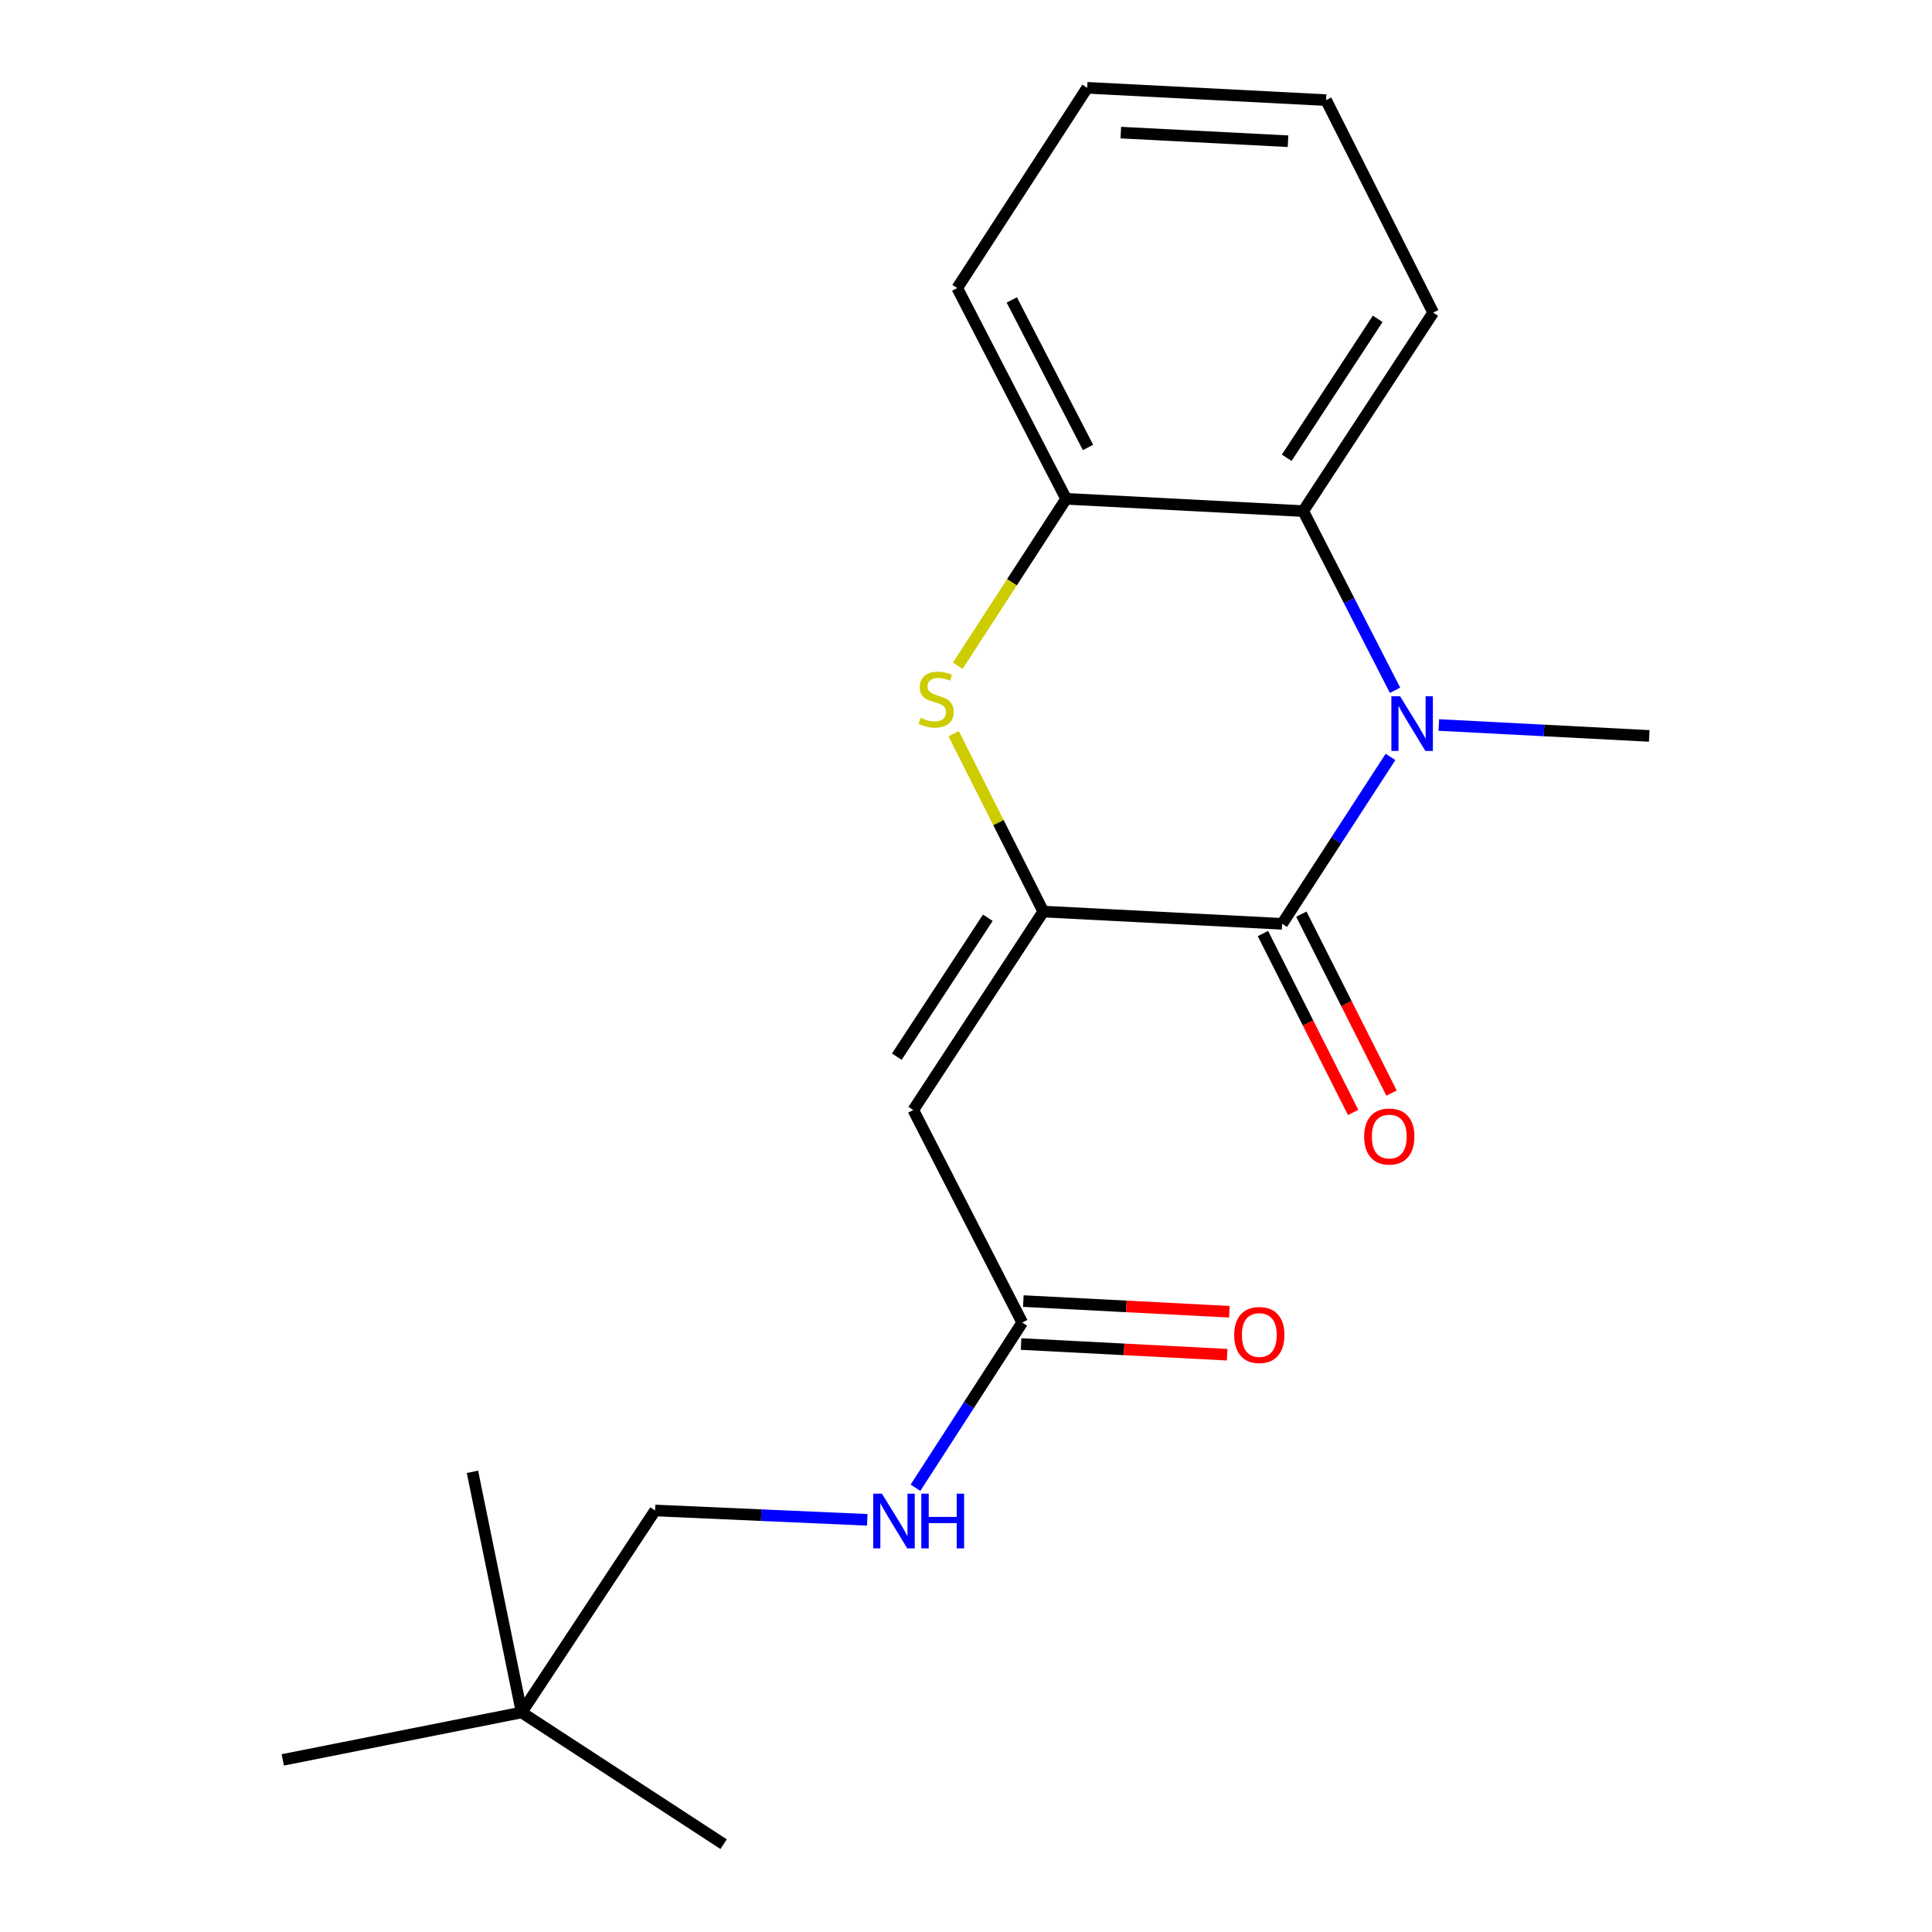 <?xml version='1.0' encoding='iso-8859-1'?>
<svg version='1.1' baseProfile='full'
              xmlns='http://www.w3.org/2000/svg'
                      xmlns:rdkit='http://www.rdkit.org/xml'
                      xmlns:xlink='http://www.w3.org/1999/xlink'
                  xml:space='preserve'
width='1000px' height='1000px' viewBox='0 0 1000 1000'>
<!-- END OF HEADER -->
<rect style='opacity:1.0;fill:#FFFFFF;stroke:none' width='1000' height='1000' x='0' y='0'> </rect>
<path class='bond-0' d='M 473.852,770.057 L 501.473,727.305' style='fill:none;fill-rule:evenodd;stroke:#0000FF;stroke-width:6px;stroke-linecap:butt;stroke-linejoin:miter;stroke-opacity:1' />
<path class='bond-0' d='M 501.473,727.305 L 529.095,684.552' style='fill:none;fill-rule:evenodd;stroke:#000000;stroke-width:6px;stroke-linecap:butt;stroke-linejoin:miter;stroke-opacity:1' />
<path class='bond-1' d='M 448.894,786.664 L 393.991,784.242' style='fill:none;fill-rule:evenodd;stroke:#0000FF;stroke-width:6px;stroke-linecap:butt;stroke-linejoin:miter;stroke-opacity:1' />
<path class='bond-1' d='M 393.991,784.242 L 339.088,781.819' style='fill:none;fill-rule:evenodd;stroke:#000000;stroke-width:6px;stroke-linecap:butt;stroke-linejoin:miter;stroke-opacity:1' />
<path class='bond-2' d='M 686.37,51.813 L 562.73,45.455' style='fill:none;fill-rule:evenodd;stroke:#000000;stroke-width:6px;stroke-linecap:butt;stroke-linejoin:miter;stroke-opacity:1' />
<path class='bond-2' d='M 666.681,73.096 L 580.132,68.645' style='fill:none;fill-rule:evenodd;stroke:#000000;stroke-width:6px;stroke-linecap:butt;stroke-linejoin:miter;stroke-opacity:1' />
<path class='bond-3' d='M 686.37,51.813 L 741.814,161.822' style='fill:none;fill-rule:evenodd;stroke:#000000;stroke-width:6px;stroke-linecap:butt;stroke-linejoin:miter;stroke-opacity:1' />
<path class='bond-4' d='M 562.73,45.455 L 495.46,149.093' style='fill:none;fill-rule:evenodd;stroke:#000000;stroke-width:6px;stroke-linecap:butt;stroke-linejoin:miter;stroke-opacity:1' />
<path class='bond-5' d='M 495.46,149.093 L 551.819,258.186' style='fill:none;fill-rule:evenodd;stroke:#000000;stroke-width:6px;stroke-linecap:butt;stroke-linejoin:miter;stroke-opacity:1' />
<path class='bond-5' d='M 523.697,155.237 L 563.148,231.602' style='fill:none;fill-rule:evenodd;stroke:#000000;stroke-width:6px;stroke-linecap:butt;stroke-linejoin:miter;stroke-opacity:1' />
<path class='bond-6' d='M 551.819,258.186 L 674.544,264.544' style='fill:none;fill-rule:evenodd;stroke:#000000;stroke-width:6px;stroke-linecap:butt;stroke-linejoin:miter;stroke-opacity:1' />
<path class='bond-7' d='M 551.819,258.186 L 523.77,301.395' style='fill:none;fill-rule:evenodd;stroke:#000000;stroke-width:6px;stroke-linecap:butt;stroke-linejoin:miter;stroke-opacity:1' />
<path class='bond-7' d='M 523.77,301.395 L 495.721,344.603' style='fill:none;fill-rule:evenodd;stroke:#CCCC00;stroke-width:6px;stroke-linecap:butt;stroke-linejoin:miter;stroke-opacity:1' />
<path class='bond-8' d='M 674.544,264.544 L 741.814,161.822' style='fill:none;fill-rule:evenodd;stroke:#000000;stroke-width:6px;stroke-linecap:butt;stroke-linejoin:miter;stroke-opacity:1' />
<path class='bond-8' d='M 666.007,236.937 L 713.096,165.031' style='fill:none;fill-rule:evenodd;stroke:#000000;stroke-width:6px;stroke-linecap:butt;stroke-linejoin:miter;stroke-opacity:1' />
<path class='bond-9' d='M 674.544,264.544 L 698.31,310.918' style='fill:none;fill-rule:evenodd;stroke:#000000;stroke-width:6px;stroke-linecap:butt;stroke-linejoin:miter;stroke-opacity:1' />
<path class='bond-9' d='M 698.31,310.918 L 722.075,357.291' style='fill:none;fill-rule:evenodd;stroke:#0000FF;stroke-width:6px;stroke-linecap:butt;stroke-linejoin:miter;stroke-opacity:1' />
<path class='bond-10' d='M 493.603,379.772 L 516.804,425.796' style='fill:none;fill-rule:evenodd;stroke:#CCCC00;stroke-width:6px;stroke-linecap:butt;stroke-linejoin:miter;stroke-opacity:1' />
<path class='bond-10' d='M 516.804,425.796 L 540.005,471.821' style='fill:none;fill-rule:evenodd;stroke:#000000;stroke-width:6px;stroke-linecap:butt;stroke-linejoin:miter;stroke-opacity:1' />
<path class='bond-11' d='M 540.005,471.821 L 663.634,478.179' style='fill:none;fill-rule:evenodd;stroke:#000000;stroke-width:6px;stroke-linecap:butt;stroke-linejoin:miter;stroke-opacity:1' />
<path class='bond-12' d='M 540.005,471.821 L 472.724,574.543' style='fill:none;fill-rule:evenodd;stroke:#000000;stroke-width:6px;stroke-linecap:butt;stroke-linejoin:miter;stroke-opacity:1' />
<path class='bond-12' d='M 511.287,475.029 L 464.189,546.935' style='fill:none;fill-rule:evenodd;stroke:#000000;stroke-width:6px;stroke-linecap:butt;stroke-linejoin:miter;stroke-opacity:1' />
<path class='bond-13' d='M 663.634,478.179 L 691.676,434.984' style='fill:none;fill-rule:evenodd;stroke:#000000;stroke-width:6px;stroke-linecap:butt;stroke-linejoin:miter;stroke-opacity:1' />
<path class='bond-13' d='M 691.676,434.984 L 719.718,391.79' style='fill:none;fill-rule:evenodd;stroke:#0000FF;stroke-width:6px;stroke-linecap:butt;stroke-linejoin:miter;stroke-opacity:1' />
<path class='bond-14' d='M 653.692,483.19 L 677.035,529.495' style='fill:none;fill-rule:evenodd;stroke:#000000;stroke-width:6px;stroke-linecap:butt;stroke-linejoin:miter;stroke-opacity:1' />
<path class='bond-14' d='M 677.035,529.495 L 700.377,575.799' style='fill:none;fill-rule:evenodd;stroke:#FF0000;stroke-width:6px;stroke-linecap:butt;stroke-linejoin:miter;stroke-opacity:1' />
<path class='bond-14' d='M 673.575,473.167 L 696.918,519.472' style='fill:none;fill-rule:evenodd;stroke:#000000;stroke-width:6px;stroke-linecap:butt;stroke-linejoin:miter;stroke-opacity:1' />
<path class='bond-14' d='M 696.918,519.472 L 720.26,565.776' style='fill:none;fill-rule:evenodd;stroke:#FF0000;stroke-width:6px;stroke-linecap:butt;stroke-linejoin:miter;stroke-opacity:1' />
<path class='bond-15' d='M 744.728,375.258 L 799.185,378.085' style='fill:none;fill-rule:evenodd;stroke:#0000FF;stroke-width:6px;stroke-linecap:butt;stroke-linejoin:miter;stroke-opacity:1' />
<path class='bond-15' d='M 799.185,378.085 L 853.641,380.911' style='fill:none;fill-rule:evenodd;stroke:#000000;stroke-width:6px;stroke-linecap:butt;stroke-linejoin:miter;stroke-opacity:1' />
<path class='bond-16' d='M 472.724,574.543 L 529.095,684.552' style='fill:none;fill-rule:evenodd;stroke:#000000;stroke-width:6px;stroke-linecap:butt;stroke-linejoin:miter;stroke-opacity:1' />
<path class='bond-17' d='M 528.519,695.67 L 581.845,698.433' style='fill:none;fill-rule:evenodd;stroke:#000000;stroke-width:6px;stroke-linecap:butt;stroke-linejoin:miter;stroke-opacity:1' />
<path class='bond-17' d='M 581.845,698.433 L 635.172,701.196' style='fill:none;fill-rule:evenodd;stroke:#FF0000;stroke-width:6px;stroke-linecap:butt;stroke-linejoin:miter;stroke-opacity:1' />
<path class='bond-17' d='M 529.671,673.434 L 582.997,676.196' style='fill:none;fill-rule:evenodd;stroke:#000000;stroke-width:6px;stroke-linecap:butt;stroke-linejoin:miter;stroke-opacity:1' />
<path class='bond-17' d='M 582.997,676.196 L 636.324,678.959' style='fill:none;fill-rule:evenodd;stroke:#FF0000;stroke-width:6px;stroke-linecap:butt;stroke-linejoin:miter;stroke-opacity:1' />
<path class='bond-18' d='M 270,886.361 L 339.088,781.819' style='fill:none;fill-rule:evenodd;stroke:#000000;stroke-width:6px;stroke-linecap:butt;stroke-linejoin:miter;stroke-opacity:1' />
<path class='bond-19' d='M 270,886.361 L 146.359,910.916' style='fill:none;fill-rule:evenodd;stroke:#000000;stroke-width:6px;stroke-linecap:butt;stroke-linejoin:miter;stroke-opacity:1' />
<path class='bond-20' d='M 270,886.361 L 374.541,954.545' style='fill:none;fill-rule:evenodd;stroke:#000000;stroke-width:6px;stroke-linecap:butt;stroke-linejoin:miter;stroke-opacity:1' />
<path class='bond-21' d='M 270,886.361 L 244.542,761.817' style='fill:none;fill-rule:evenodd;stroke:#000000;stroke-width:6px;stroke-linecap:butt;stroke-linejoin:miter;stroke-opacity:1' />
<path  class='atom-0' d='M 456.468 773.115
L 465.748 788.115
Q 466.668 789.595, 468.148 792.275
Q 469.628 794.955, 469.708 795.115
L 469.708 773.115
L 473.468 773.115
L 473.468 801.435
L 469.588 801.435
L 459.628 785.035
Q 458.468 783.115, 457.228 780.915
Q 456.028 778.715, 455.668 778.035
L 455.668 801.435
L 451.988 801.435
L 451.988 773.115
L 456.468 773.115
' fill='#0000FF'/>
<path  class='atom-0' d='M 476.868 773.115
L 480.708 773.115
L 480.708 785.155
L 495.188 785.155
L 495.188 773.115
L 499.028 773.115
L 499.028 801.435
L 495.188 801.435
L 495.188 788.355
L 480.708 788.355
L 480.708 801.435
L 476.868 801.435
L 476.868 773.115
' fill='#0000FF'/>
<path  class='atom-7' d='M 476.55 371.532
Q 476.87 371.652, 478.19 372.212
Q 479.51 372.772, 480.95 373.132
Q 482.43 373.452, 483.87 373.452
Q 486.55 373.452, 488.11 372.172
Q 489.67 370.852, 489.67 368.572
Q 489.67 367.012, 488.87 366.052
Q 488.11 365.092, 486.91 364.572
Q 485.71 364.052, 483.71 363.452
Q 481.19 362.692, 479.67 361.972
Q 478.19 361.252, 477.11 359.732
Q 476.07 358.212, 476.07 355.652
Q 476.07 352.092, 478.47 349.892
Q 480.91 347.692, 485.71 347.692
Q 488.99 347.692, 492.71 349.252
L 491.79 352.332
Q 488.39 350.932, 485.83 350.932
Q 483.07 350.932, 481.55 352.092
Q 480.03 353.212, 480.07 355.172
Q 480.07 356.692, 480.83 357.612
Q 481.63 358.532, 482.75 359.052
Q 483.91 359.572, 485.83 360.172
Q 488.39 360.972, 489.91 361.772
Q 491.43 362.572, 492.51 364.212
Q 493.63 365.812, 493.63 368.572
Q 493.63 372.492, 490.99 374.612
Q 488.39 376.692, 484.03 376.692
Q 481.51 376.692, 479.59 376.132
Q 477.71 375.612, 475.47 374.692
L 476.55 371.532
' fill='#CCCC00'/>
<path  class='atom-10' d='M 724.656 360.381
L 733.936 375.381
Q 734.856 376.861, 736.336 379.541
Q 737.816 382.221, 737.896 382.381
L 737.896 360.381
L 741.656 360.381
L 741.656 388.701
L 737.776 388.701
L 727.816 372.301
Q 726.656 370.381, 725.416 368.181
Q 724.216 365.981, 723.856 365.301
L 723.856 388.701
L 720.176 388.701
L 720.176 360.381
L 724.656 360.381
' fill='#0000FF'/>
<path  class='atom-12' d='M 706.09 588.268
Q 706.09 581.468, 709.45 577.668
Q 712.81 573.868, 719.09 573.868
Q 725.37 573.868, 728.73 577.668
Q 732.09 581.468, 732.09 588.268
Q 732.09 595.148, 728.69 599.068
Q 725.29 602.948, 719.09 602.948
Q 712.85 602.948, 709.45 599.068
Q 706.09 595.188, 706.09 588.268
M 719.09 599.748
Q 723.41 599.748, 725.73 596.868
Q 728.09 593.948, 728.09 588.268
Q 728.09 582.708, 725.73 579.908
Q 723.41 577.068, 719.09 577.068
Q 714.77 577.068, 712.41 579.868
Q 710.09 582.668, 710.09 588.268
Q 710.09 593.988, 712.41 596.868
Q 714.77 599.748, 719.09 599.748
' fill='#FF0000'/>
<path  class='atom-15' d='M 638.82 690.99
Q 638.82 684.19, 642.18 680.39
Q 645.54 676.59, 651.82 676.59
Q 658.1 676.59, 661.46 680.39
Q 664.82 684.19, 664.82 690.99
Q 664.82 697.87, 661.42 701.79
Q 658.02 705.67, 651.82 705.67
Q 645.58 705.67, 642.18 701.79
Q 638.82 697.91, 638.82 690.99
M 651.82 702.47
Q 656.14 702.47, 658.46 699.59
Q 660.82 696.67, 660.82 690.99
Q 660.82 685.43, 658.46 682.63
Q 656.14 679.79, 651.82 679.79
Q 647.5 679.79, 645.14 682.59
Q 642.82 685.39, 642.82 690.99
Q 642.82 696.71, 645.14 699.59
Q 647.5 702.47, 651.82 702.47
' fill='#FF0000'/>
</svg>
